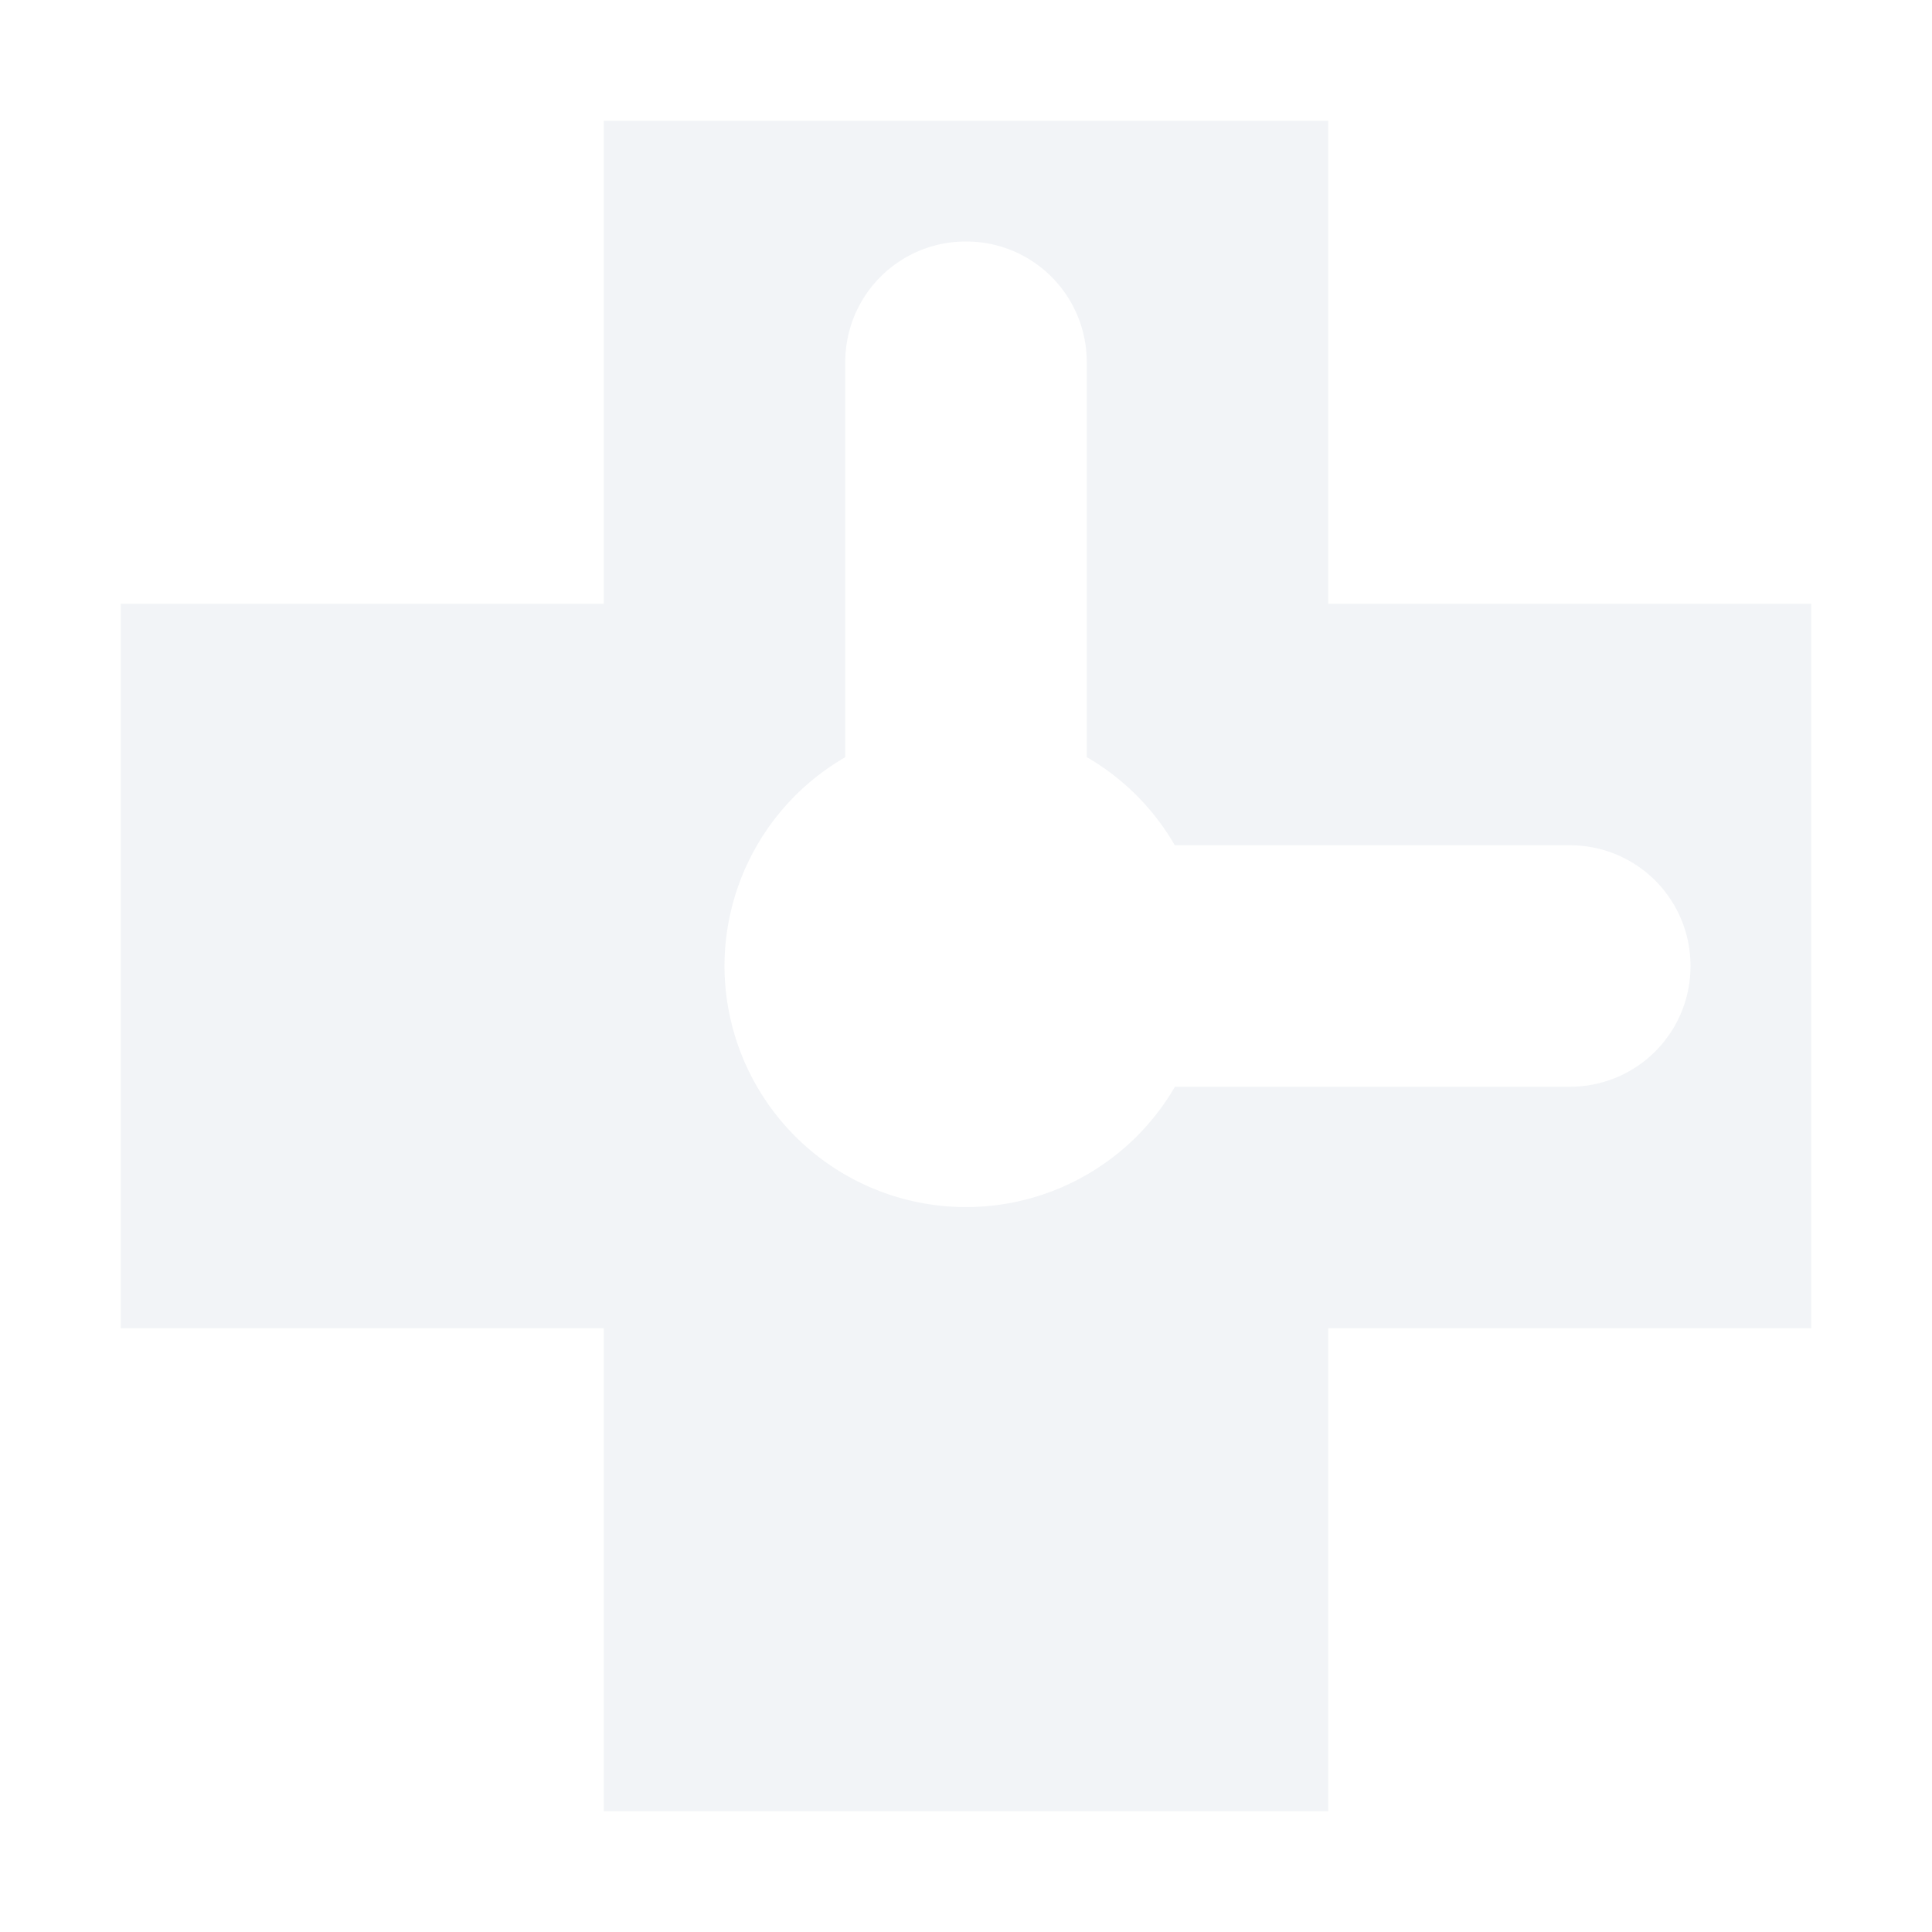 <svg xmlns="http://www.w3.org/2000/svg" width="16" height="16" version="1"><defs><style id="current-color-scheme" type="text/css"></style></defs><path d="M5 1v4H1v6h4v4h6v-4h4V5h-4V1zm3 1c.554 0 1 .446 1 1v3.27a2 2 0 0 1 .729.73H13c.554 0 1 .446 1 1s-.446 1-1 1H9.73A2 2 0 0 1 6 8a2 2 0 0 1 1-1.729V3c0-.554.446-1 1-1z" opacity=".3" fill="currentColor" fill-rule="evenodd" color="#d3dae3"/></svg>